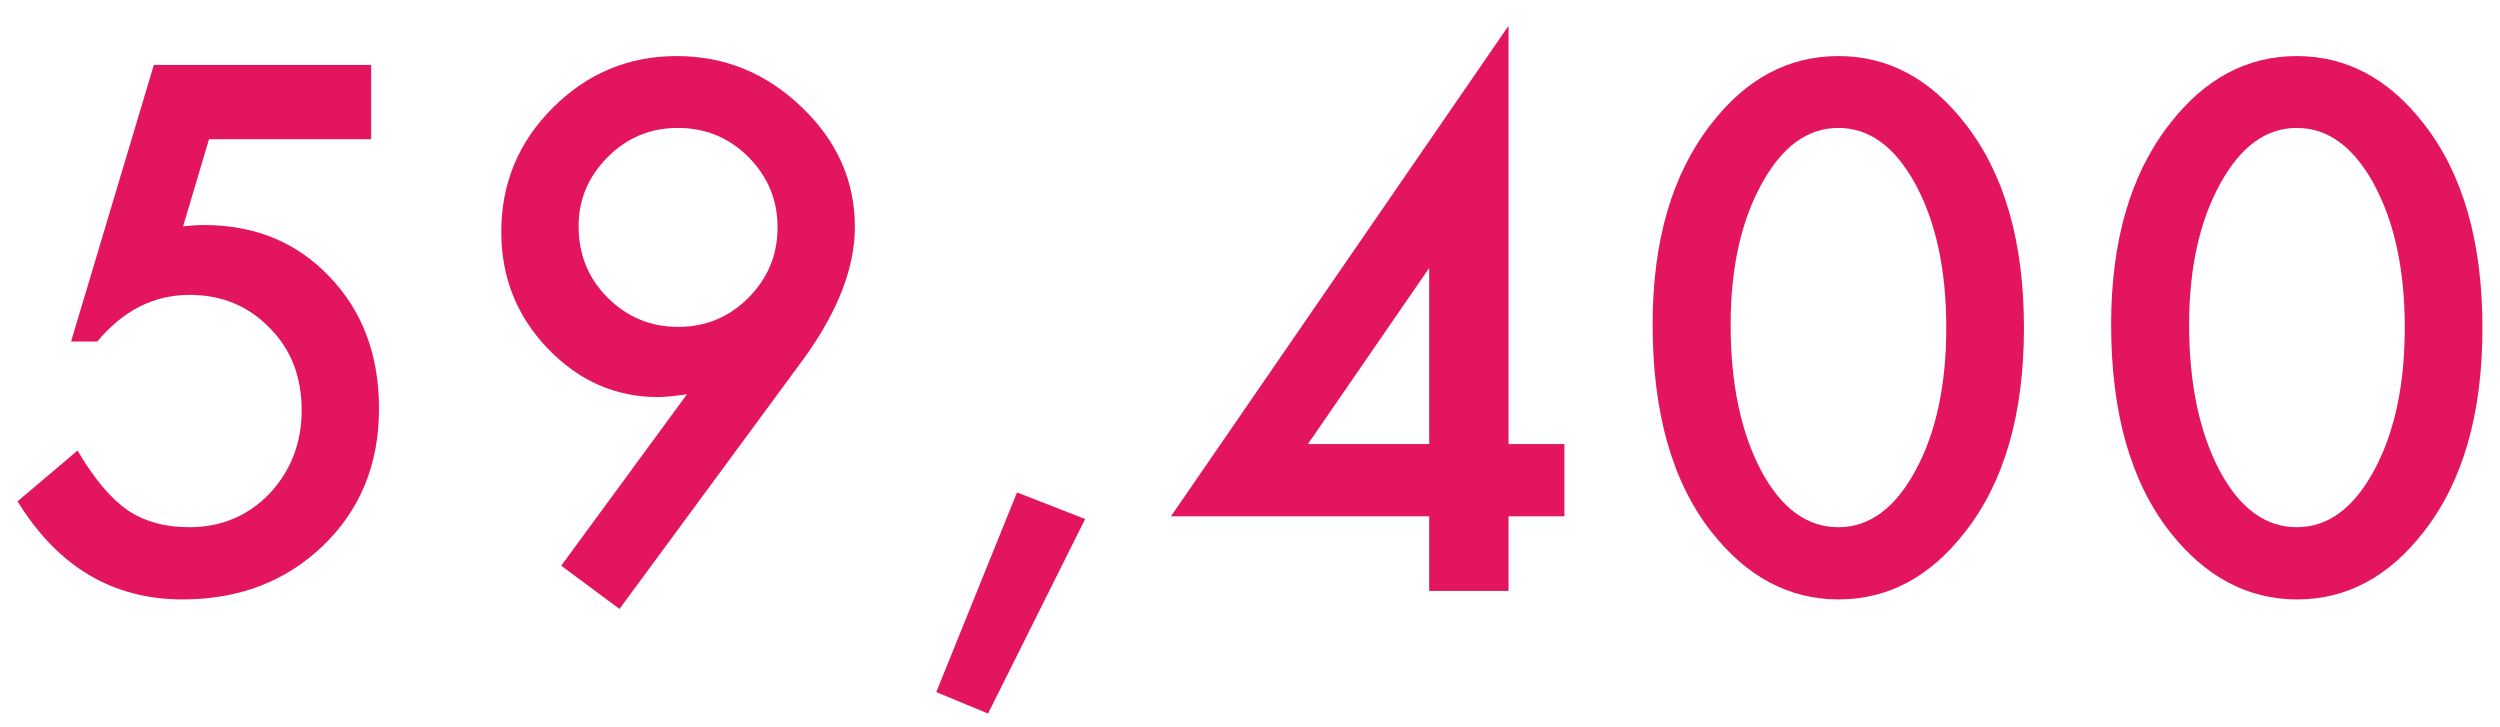<svg width="86" height="25" viewBox="0 0 86 25" fill="none" xmlns="http://www.w3.org/2000/svg">
<path d="M12.768 4.788H7.19L6.299 7.788C6.432 7.772 6.557 7.761 6.674 7.753C6.799 7.745 6.913 7.741 7.014 7.741C8.772 7.741 10.213 8.335 11.338 9.522C12.471 10.702 13.038 12.214 13.038 14.058C13.038 15.964 12.397 17.534 11.116 18.769C9.834 20.003 8.221 20.62 6.276 20.62C3.877 20.62 1.987 19.495 0.604 17.245L2.667 15.499C3.237 16.468 3.811 17.151 4.389 17.55C4.967 17.94 5.674 18.136 6.51 18.136C7.604 18.136 8.522 17.753 9.264 16.987C10.006 16.198 10.377 15.241 10.377 14.116C10.377 12.96 10.01 12.015 9.276 11.28C8.541 10.523 7.624 10.144 6.522 10.144C5.295 10.144 4.237 10.679 3.346 11.749H2.444L5.292 2.233H12.768V4.788Z" fill="#E3155F"/>
<path d="M21.31 20.948L19.306 19.46L23.63 13.565C23.396 13.597 23.197 13.62 23.033 13.636C22.869 13.651 22.736 13.659 22.634 13.659C21.173 13.659 19.908 13.101 18.837 11.983C17.775 10.874 17.244 9.538 17.244 7.976C17.244 6.312 17.834 4.89 19.013 3.71C20.201 2.522 21.623 1.929 23.279 1.929C24.927 1.929 26.361 2.515 27.58 3.687C28.798 4.851 29.408 6.226 29.408 7.812C29.408 9.218 28.814 10.737 27.627 12.37L21.31 20.948ZM19.904 7.776C19.904 8.753 20.236 9.573 20.9 10.237C21.572 10.909 22.38 11.245 23.326 11.245C24.271 11.245 25.076 10.913 25.74 10.249C26.412 9.577 26.748 8.769 26.748 7.823C26.748 6.878 26.412 6.069 25.74 5.397C25.076 4.733 24.267 4.401 23.314 4.401C22.377 4.401 21.576 4.733 20.912 5.397C20.24 6.069 19.904 6.862 19.904 7.776Z" fill="#E3155F"/>
<path d="M34.985 16.94L37.329 17.855L33.989 24.546L32.208 23.808L34.985 16.94Z" fill="#E3155F"/>
<path d="M51.894 15.276H53.816V17.761H51.894V20.327H49.164V17.761H40.281L51.894 0.886V15.276ZM49.164 15.276V9.218L44.992 15.276H49.164Z" fill="#E3155F"/>
<path d="M56.85 11.163C56.85 8.28 57.522 5.979 58.866 4.261C60.069 2.706 61.526 1.929 63.237 1.929C64.948 1.929 66.405 2.706 67.608 4.261C68.952 5.979 69.624 8.319 69.624 11.28C69.624 14.233 68.952 16.569 67.608 18.288C66.405 19.843 64.952 20.62 63.249 20.62C61.546 20.62 60.085 19.843 58.866 18.288C57.522 16.569 56.85 14.194 56.85 11.163ZM59.534 11.175C59.534 13.183 59.882 14.851 60.577 16.179C61.272 17.483 62.159 18.136 63.237 18.136C64.307 18.136 65.194 17.483 65.897 16.179C66.6 14.882 66.952 13.245 66.952 11.269C66.952 9.292 66.6 7.651 65.897 6.347C65.194 5.05 64.307 4.401 63.237 4.401C62.175 4.401 61.292 5.05 60.589 6.347C59.885 7.636 59.534 9.245 59.534 11.175Z" fill="#E3155F"/>
<path d="M72.623 11.163C72.623 8.28 73.295 5.979 74.638 4.261C75.841 2.706 77.299 1.929 79.01 1.929C80.72 1.929 82.177 2.706 83.381 4.261C84.724 5.979 85.396 8.319 85.396 11.28C85.396 14.233 84.724 16.569 83.381 18.288C82.177 19.843 80.724 20.62 79.021 20.62C77.318 20.62 75.857 19.843 74.638 18.288C73.295 16.569 72.623 14.194 72.623 11.163ZM75.306 11.175C75.306 13.183 75.654 14.851 76.349 16.179C77.045 17.483 77.931 18.136 79.01 18.136C80.08 18.136 80.966 17.483 81.67 16.179C82.373 14.882 82.724 13.245 82.724 11.269C82.724 9.292 82.373 7.651 81.67 6.347C80.966 5.05 80.08 4.401 79.01 4.401C77.947 4.401 77.064 5.05 76.361 6.347C75.658 7.636 75.306 9.245 75.306 11.175Z" fill="#E3155F"/>
</svg>
